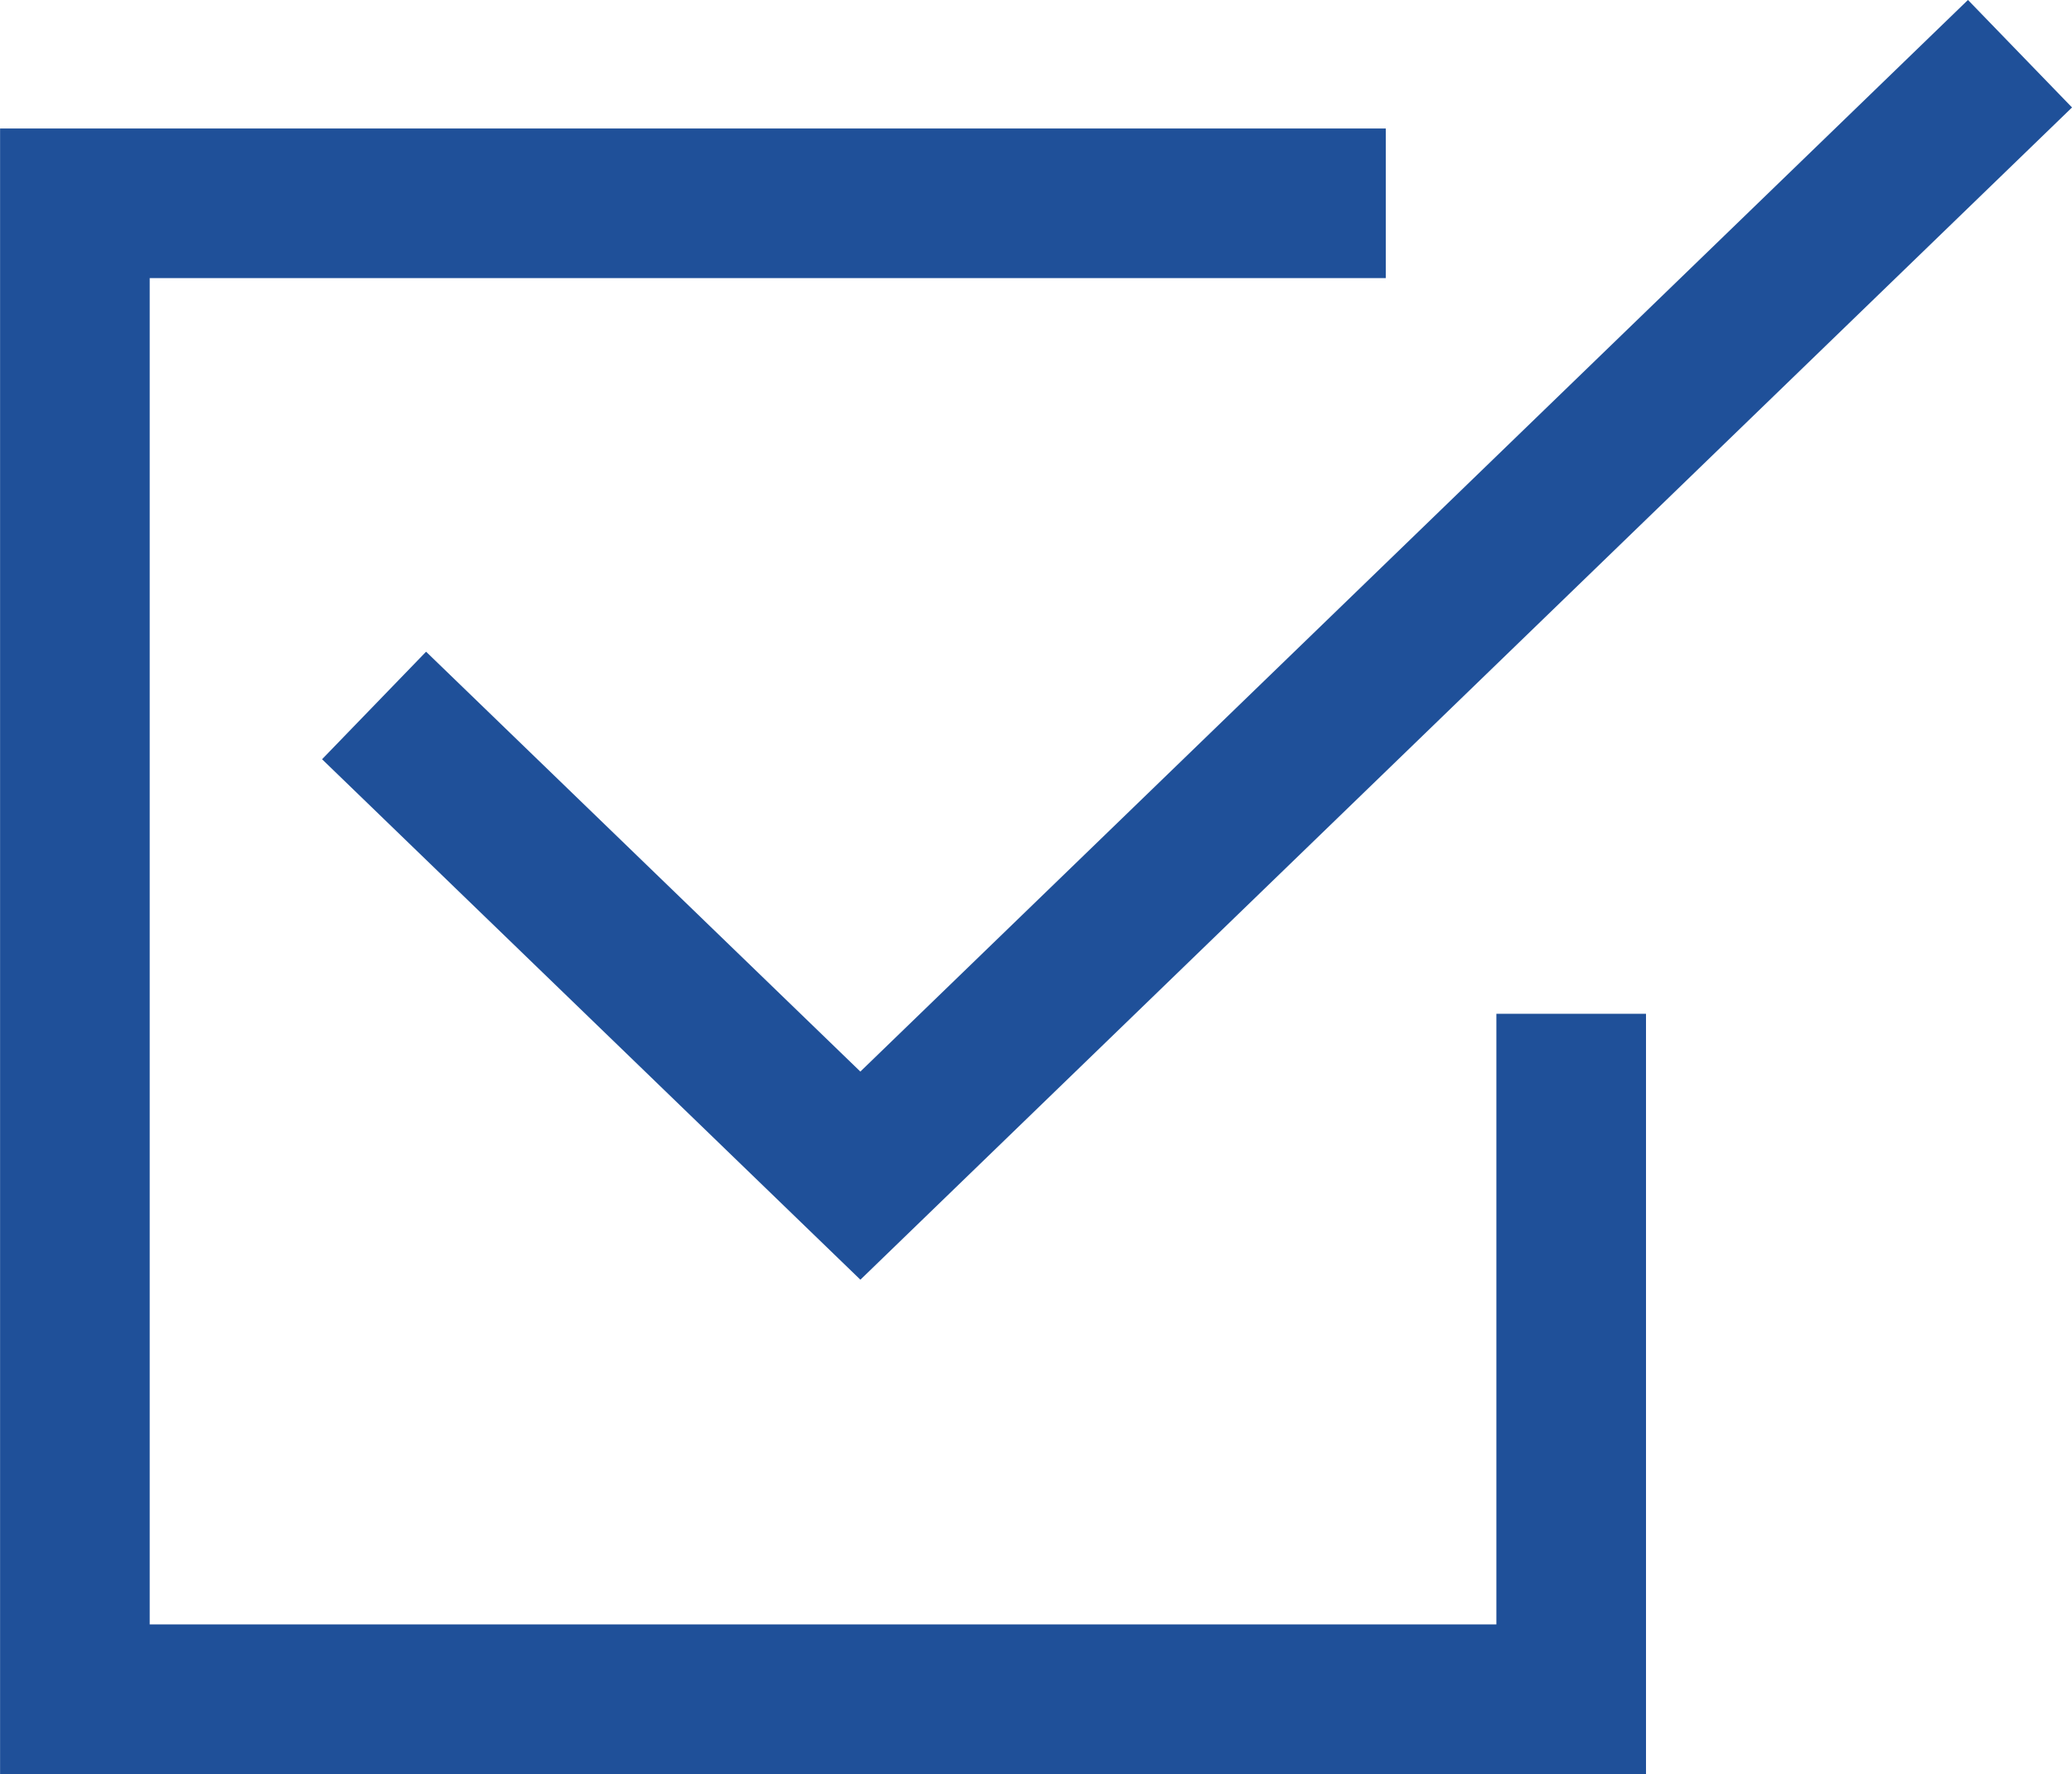 <svg xmlns="http://www.w3.org/2000/svg" width="27.695" height="23.719" viewBox="0 0 27.695 23.719"><g data-name="Group 668" fill="none" stroke="#1f5099" stroke-width="2"><path d="M21.001 13.554v9.164h-20v-20h17.522"/><path d="M27 .718l-15.5 15L5 9.432"/></g></svg>
